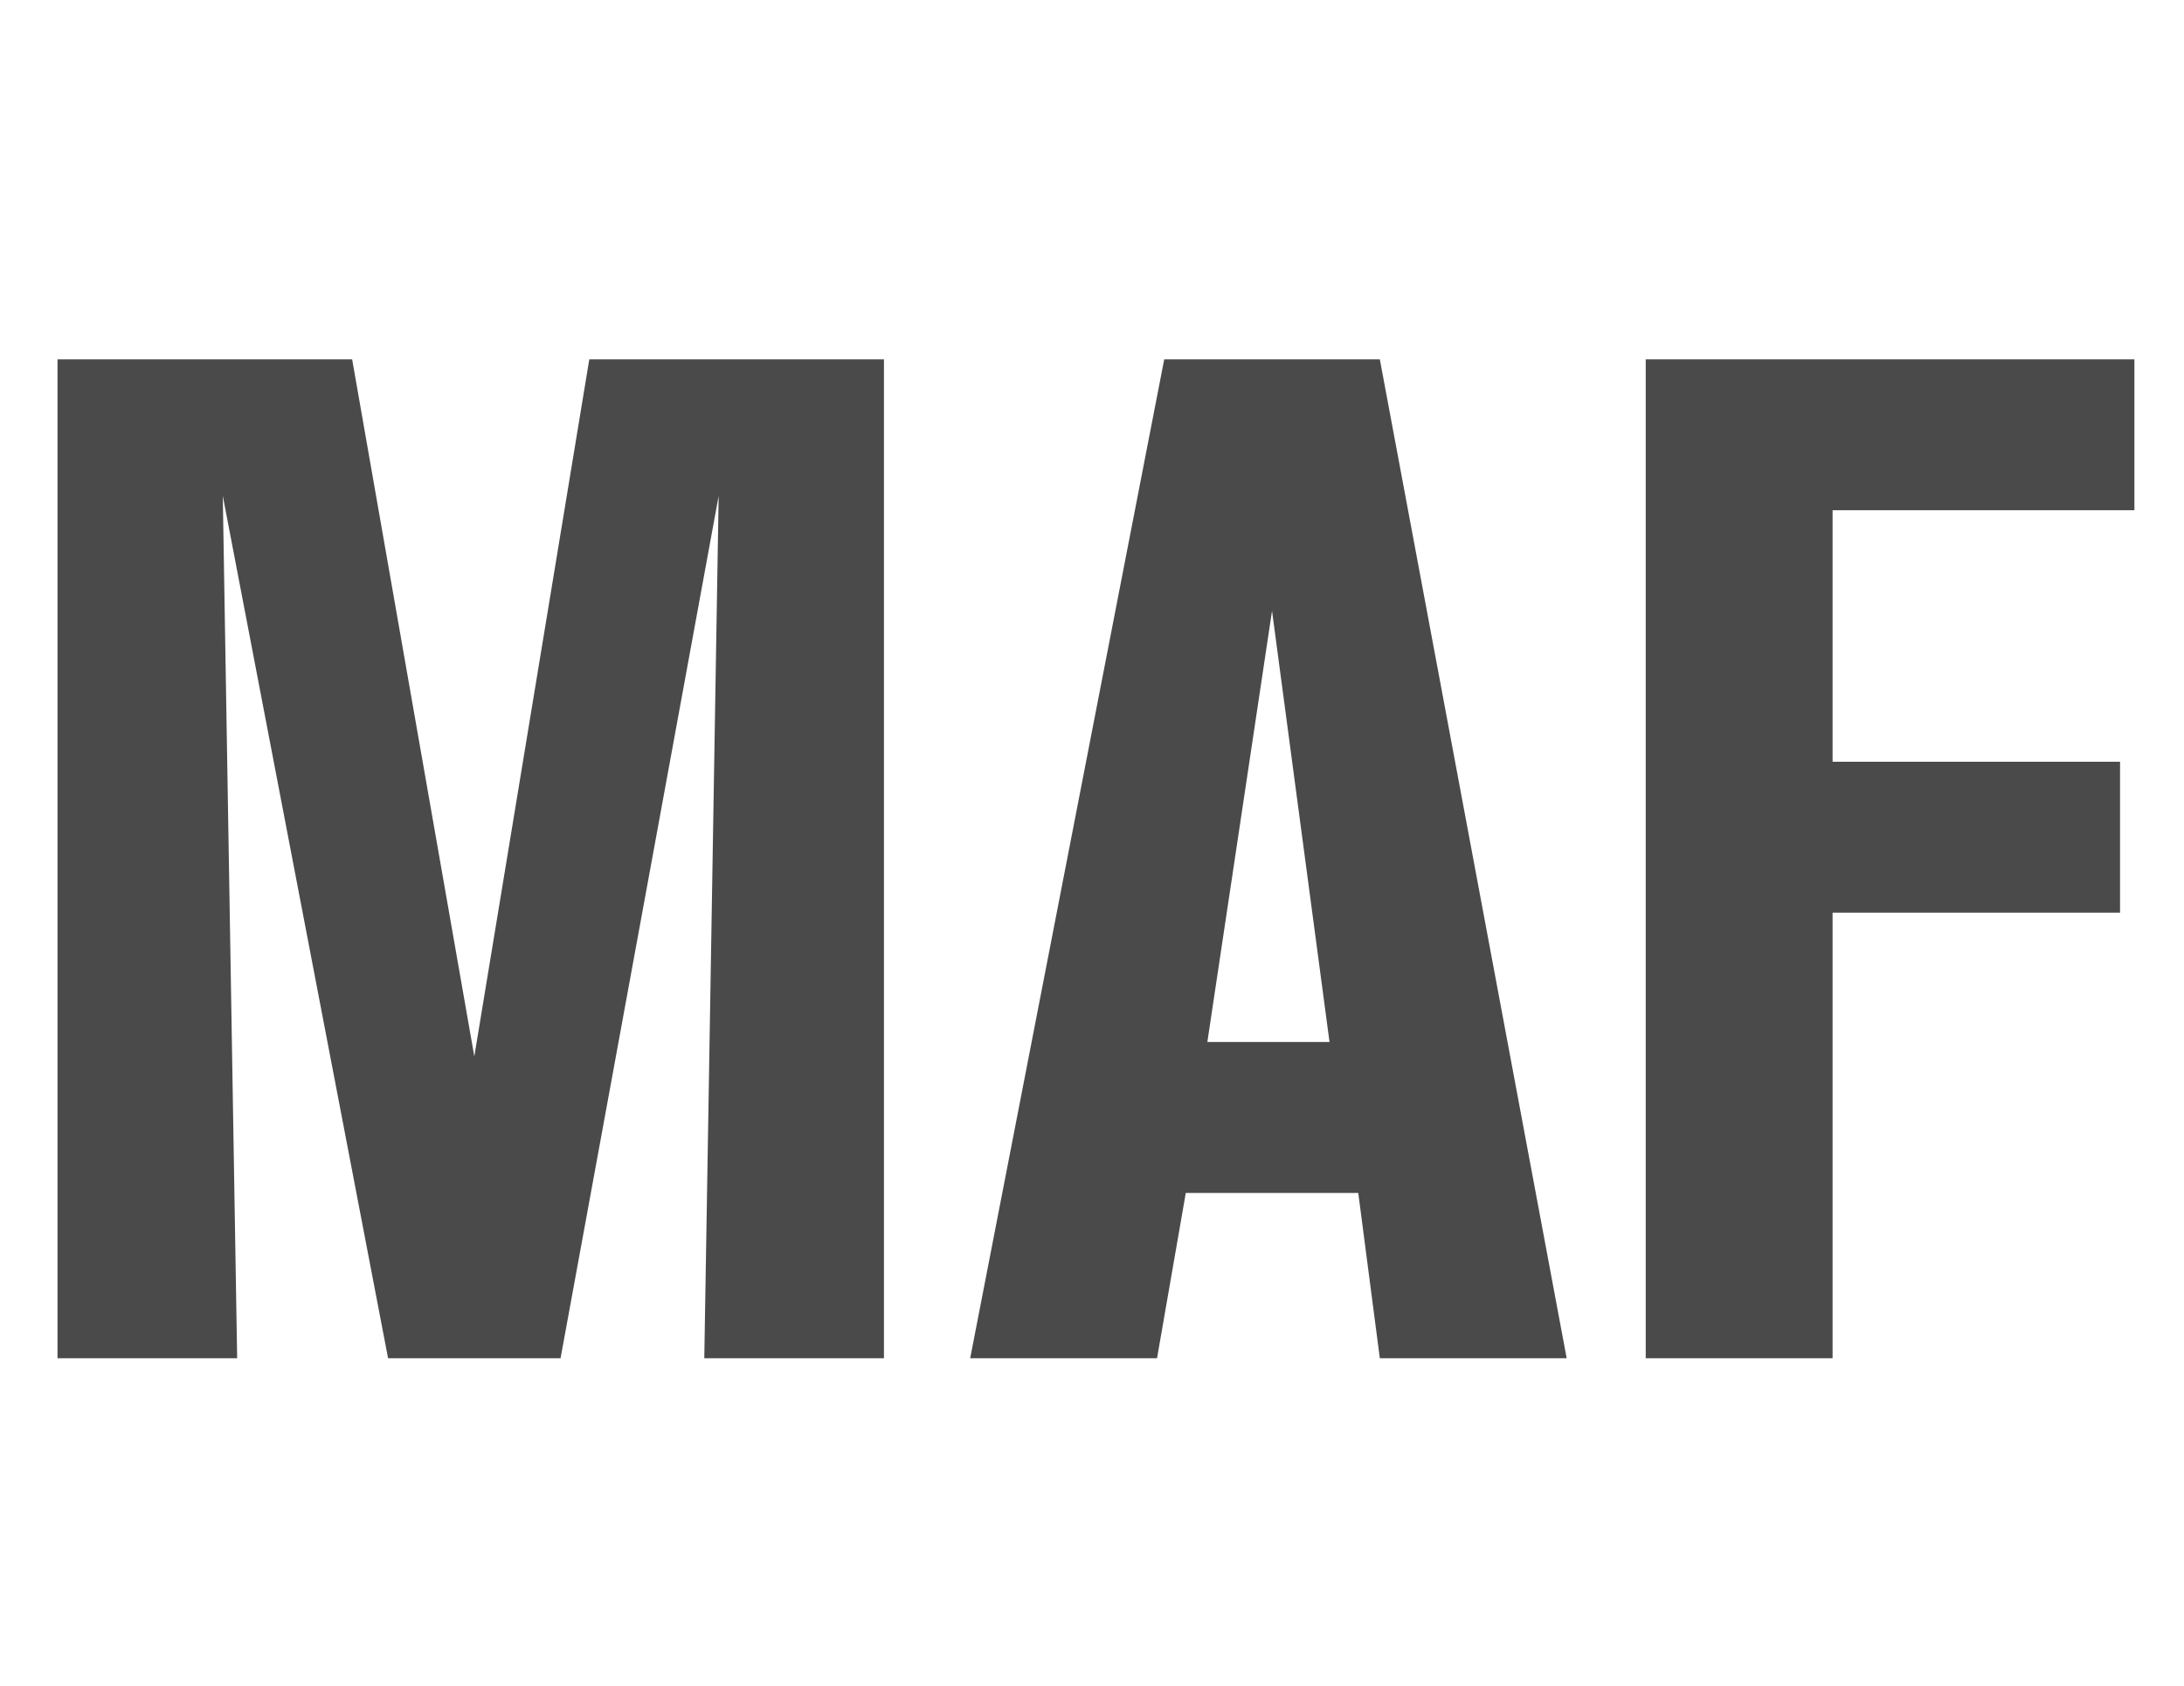 <?xml version="1.0" encoding="utf-8"?>
<svg viewBox="0 0 30.39 23.461" style="enable-background:new 0 0 123 24;" xmlns="http://www.w3.org/2000/svg">
  <defs>
    <style type="text/css">
	.st0{fill:#4A4A4A;}
</style>
  </defs>
  <g>
    <polygon class="st0" points="6.6,14.7 4.9,5 0.8,5 0.8,18.9 3.3,18.9 3.1,6.9 5.4,18.9 7.8,18.9 10,6.9 9.8,18.9 12.3,18.9 12.3,5 &#10;&#9;&#9;8.2,5 &#9;"/>
    <path class="st0" d="M16.2,5l-2.7,13.9h2.6l0.4-2.3h2.4l0.3,2.3h2.6L19.2,5H16.2z M16.8,14.5l0.9-6l0.8,6H16.8z"/>
    <polygon class="st0" points="22.9,18.9 25.5,18.9 25.5,12.7 29.5,12.7 29.5,10.6 25.5,10.6 25.5,7.1 29.7,7.1 29.7,5 22.9,5 &#9;"/>
  </g>
</svg>